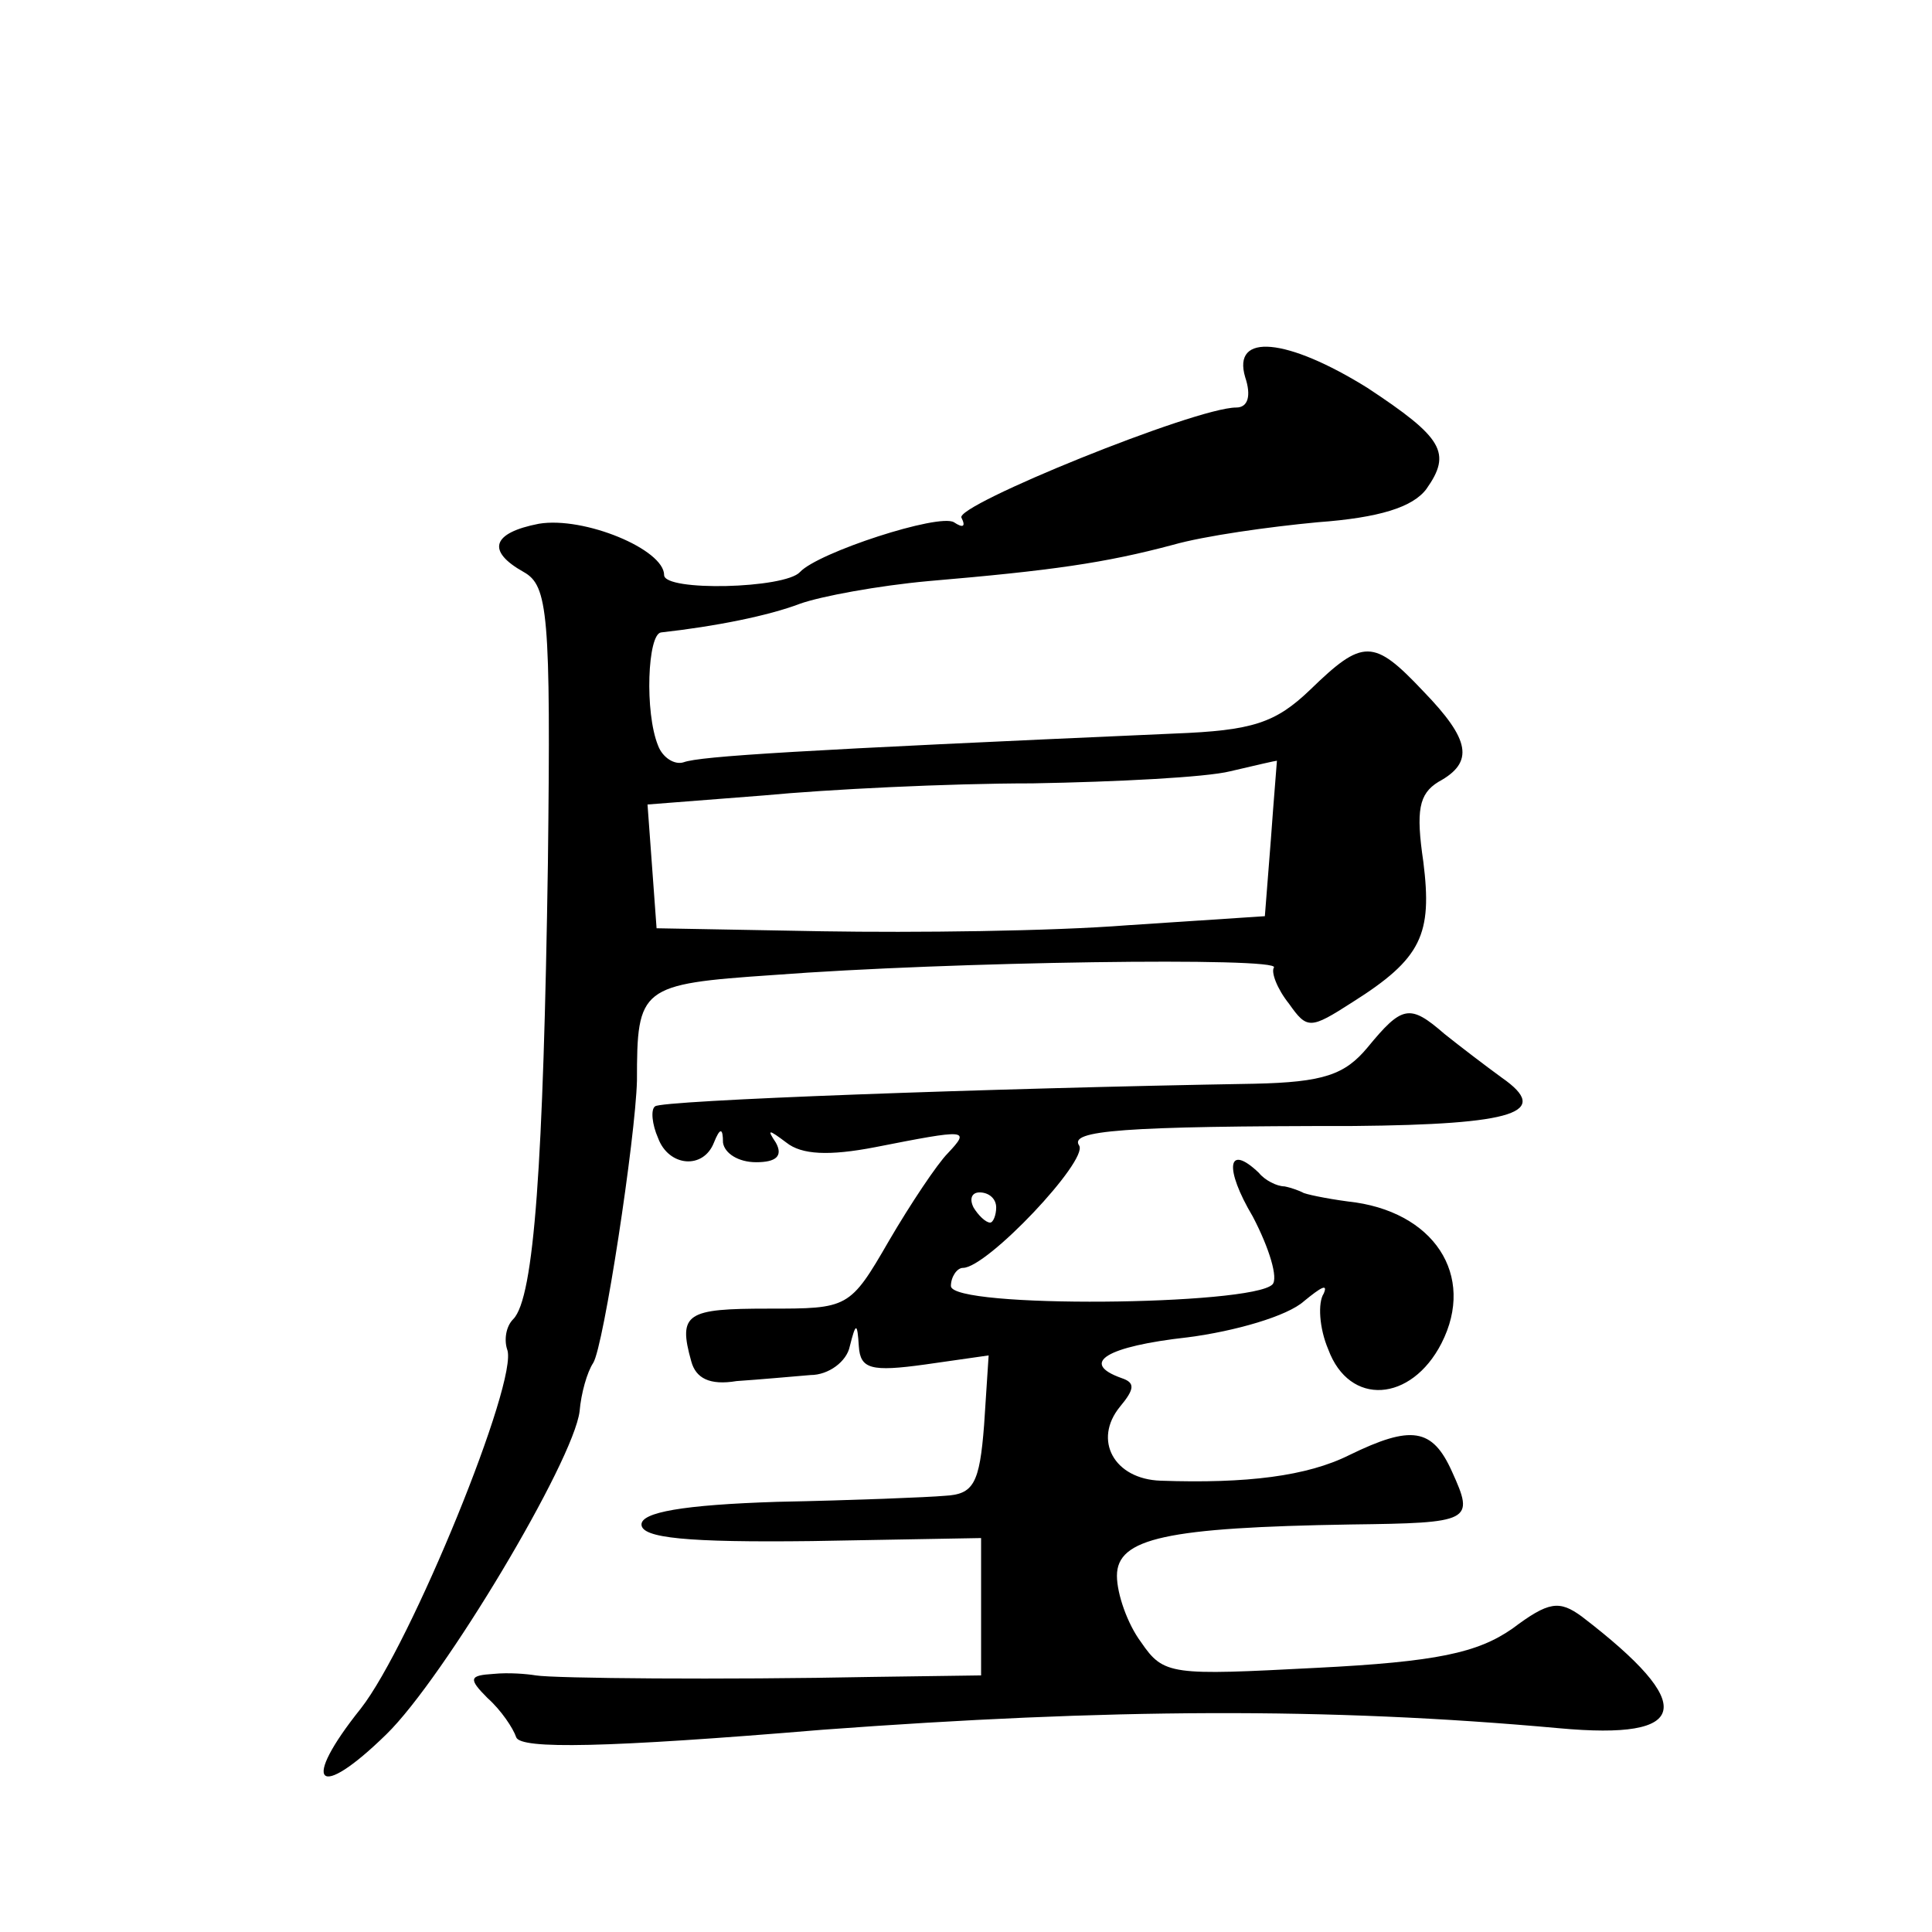 <?xml version="1.0" standalone="no"?>
<!DOCTYPE svg PUBLIC "-//W3C//DTD SVG 20010904//EN"
 "http://www.w3.org/TR/2001/REC-SVG-20010904/DTD/svg10.dtd">
<svg version="1.0" xmlns="http://www.w3.org/2000/svg"
 width="128pt" height="128pt" viewBox="0 0 128 128"
 preserveAspectRatio="xMidYMid meet">
<g transform="translate(0,128) scale(0.1,-0.1)"
fill="#0" stroke="none">
<path d="M825 1030 c4 -12 2 -20 -6 -20 -27 0 -187 -65 -182 -73 3 -6 1 -7 -5 -3
-10 6 -90 -20 -102 -33 -10 -11 -90 -13 -90 -2 0 17 -53 39 -83 34 -31 -6 -35 -18
-10 -32 16 -9 18 -27 16 -193 -3 -198 -9 -288 -23 -302 -5 -5 -6 -14 -4 -20 8 -20
-64 -196 -97 -238 -40 -50 -29 -62 17 -17 38 37 124 181 128 214 1 12 5 26 9 32
7 11 28 149 29 187 0 62 2 64 90 70 118 9 337 12 332 5 -2 -3 2 -14 10 -24 12 -17
14 -17 42 1 46 29 53 45 47 93 -5 34 -3 45 10 53 24 13 21 28 -10 60 -33 35 -40
35 -75 1 -23 -22 -38 -27 -90 -29 -250 -11 -314 -15 -325 -19 -6 -2 -14 3 -17 11
-9 22 -7 74 2 75 36 4 71 11 92 19 14 5 52 12 85 15 82 7 117 12 162 24 21 6 64
12 96 15 41 3 63 10 72 22 17 24 11 34 -39 67 -53 33 -90 37 -81 7z m17 -306 l-4
-51 -91 -6 c-51 -4 -141 -5 -202 -4 l-110 2 -3 41 -3 41 77 6 c42 4 122 8 178 8
56 1 115 4 131 8 17 4 30 7 31 7 0 -1 -2 -24 -4 -52z M906 586 c-15 -18 -29 -23
-75 -24 -176 -3 -394 -11 -397 -15 -3 -2 -2 -12 2 -21 7 -19 30 -21 37 -3 4 10
6 10 6 0 1 -7 10 -13 22 -13 13 0 18 4 13 13 -6 9 -5 9 7 0 10 -8 28 -9 59 -3 61
12 63 12 48 -4 -7 -7 -25 -34 -39 -58 -26 -45 -27 -45 -80 -45 -54 0 -60 -3 -51
-35 3 -11 12 -16 30 -13 15 1 37 3 49 4 12 0 24 9 26 19 4 16 5 16 6 0 1 -15 8
-17 44 -12 l42 6 -3 -46 c-3 -39 -7 -46 -26 -47 -11 -1 -61 -3 -111 -4 -63 -2 -90
-7 -90 -15 0 -9 30 -12 113 -11 l112 2 0 -45 0 -46 -72 -1 c-99 -2 -211 -1 -223
1 -6 1 -18 2 -28 1 -16 -1 -17 -3 -4 -16 9 -8 17 -20 19 -26 3 -8 59 -7 203 5 189
14 334 15 488 1 87 -8 92 15 15 74 -15 11 -22 10 -46 -8 -23 -16 -50 -22 -130 -26
-96 -5 -101 -5 -116 17 -9 12 -16 32 -16 44 0 25 33 32 155 34 80 1 82 2 67 35
-13 29 -27 31 -68 11 -28 -14 -68 -19 -125 -17 -31 1 -45 27 -27 49 10 12 10 16
1 19 -28 10 -10 21 44 27 31 4 66 14 77 24 11 9 16 12 13 5 -4 -6 -3 -23 3 -37
14 -38 55 -35 75 4 23 45 -5 88 -62 94 -15 2 -29 5 -30 6 -2 1 -7 3 -12 4 -5 0
-13 4 -17 9 -21 20 -23 3 -4 -29 11 -21 17 -41 13 -45 -14 -14 -213 -16 -213 -1
0 6 4 12 8 12 16 0 83 71 77 81 -7 10 28 13 182 13 107 1 131 9 98 32 -11 8 -28
21 -38 29 -23 20 -28 19 -51 -9z m-246 -106 c0 -5 -2 -10 -4 -10 -3 0 -8 5 -11
10 -3 6 -1 10 4 10 6 0 11 -4 11 -10z"/>
</g>
</svg>
